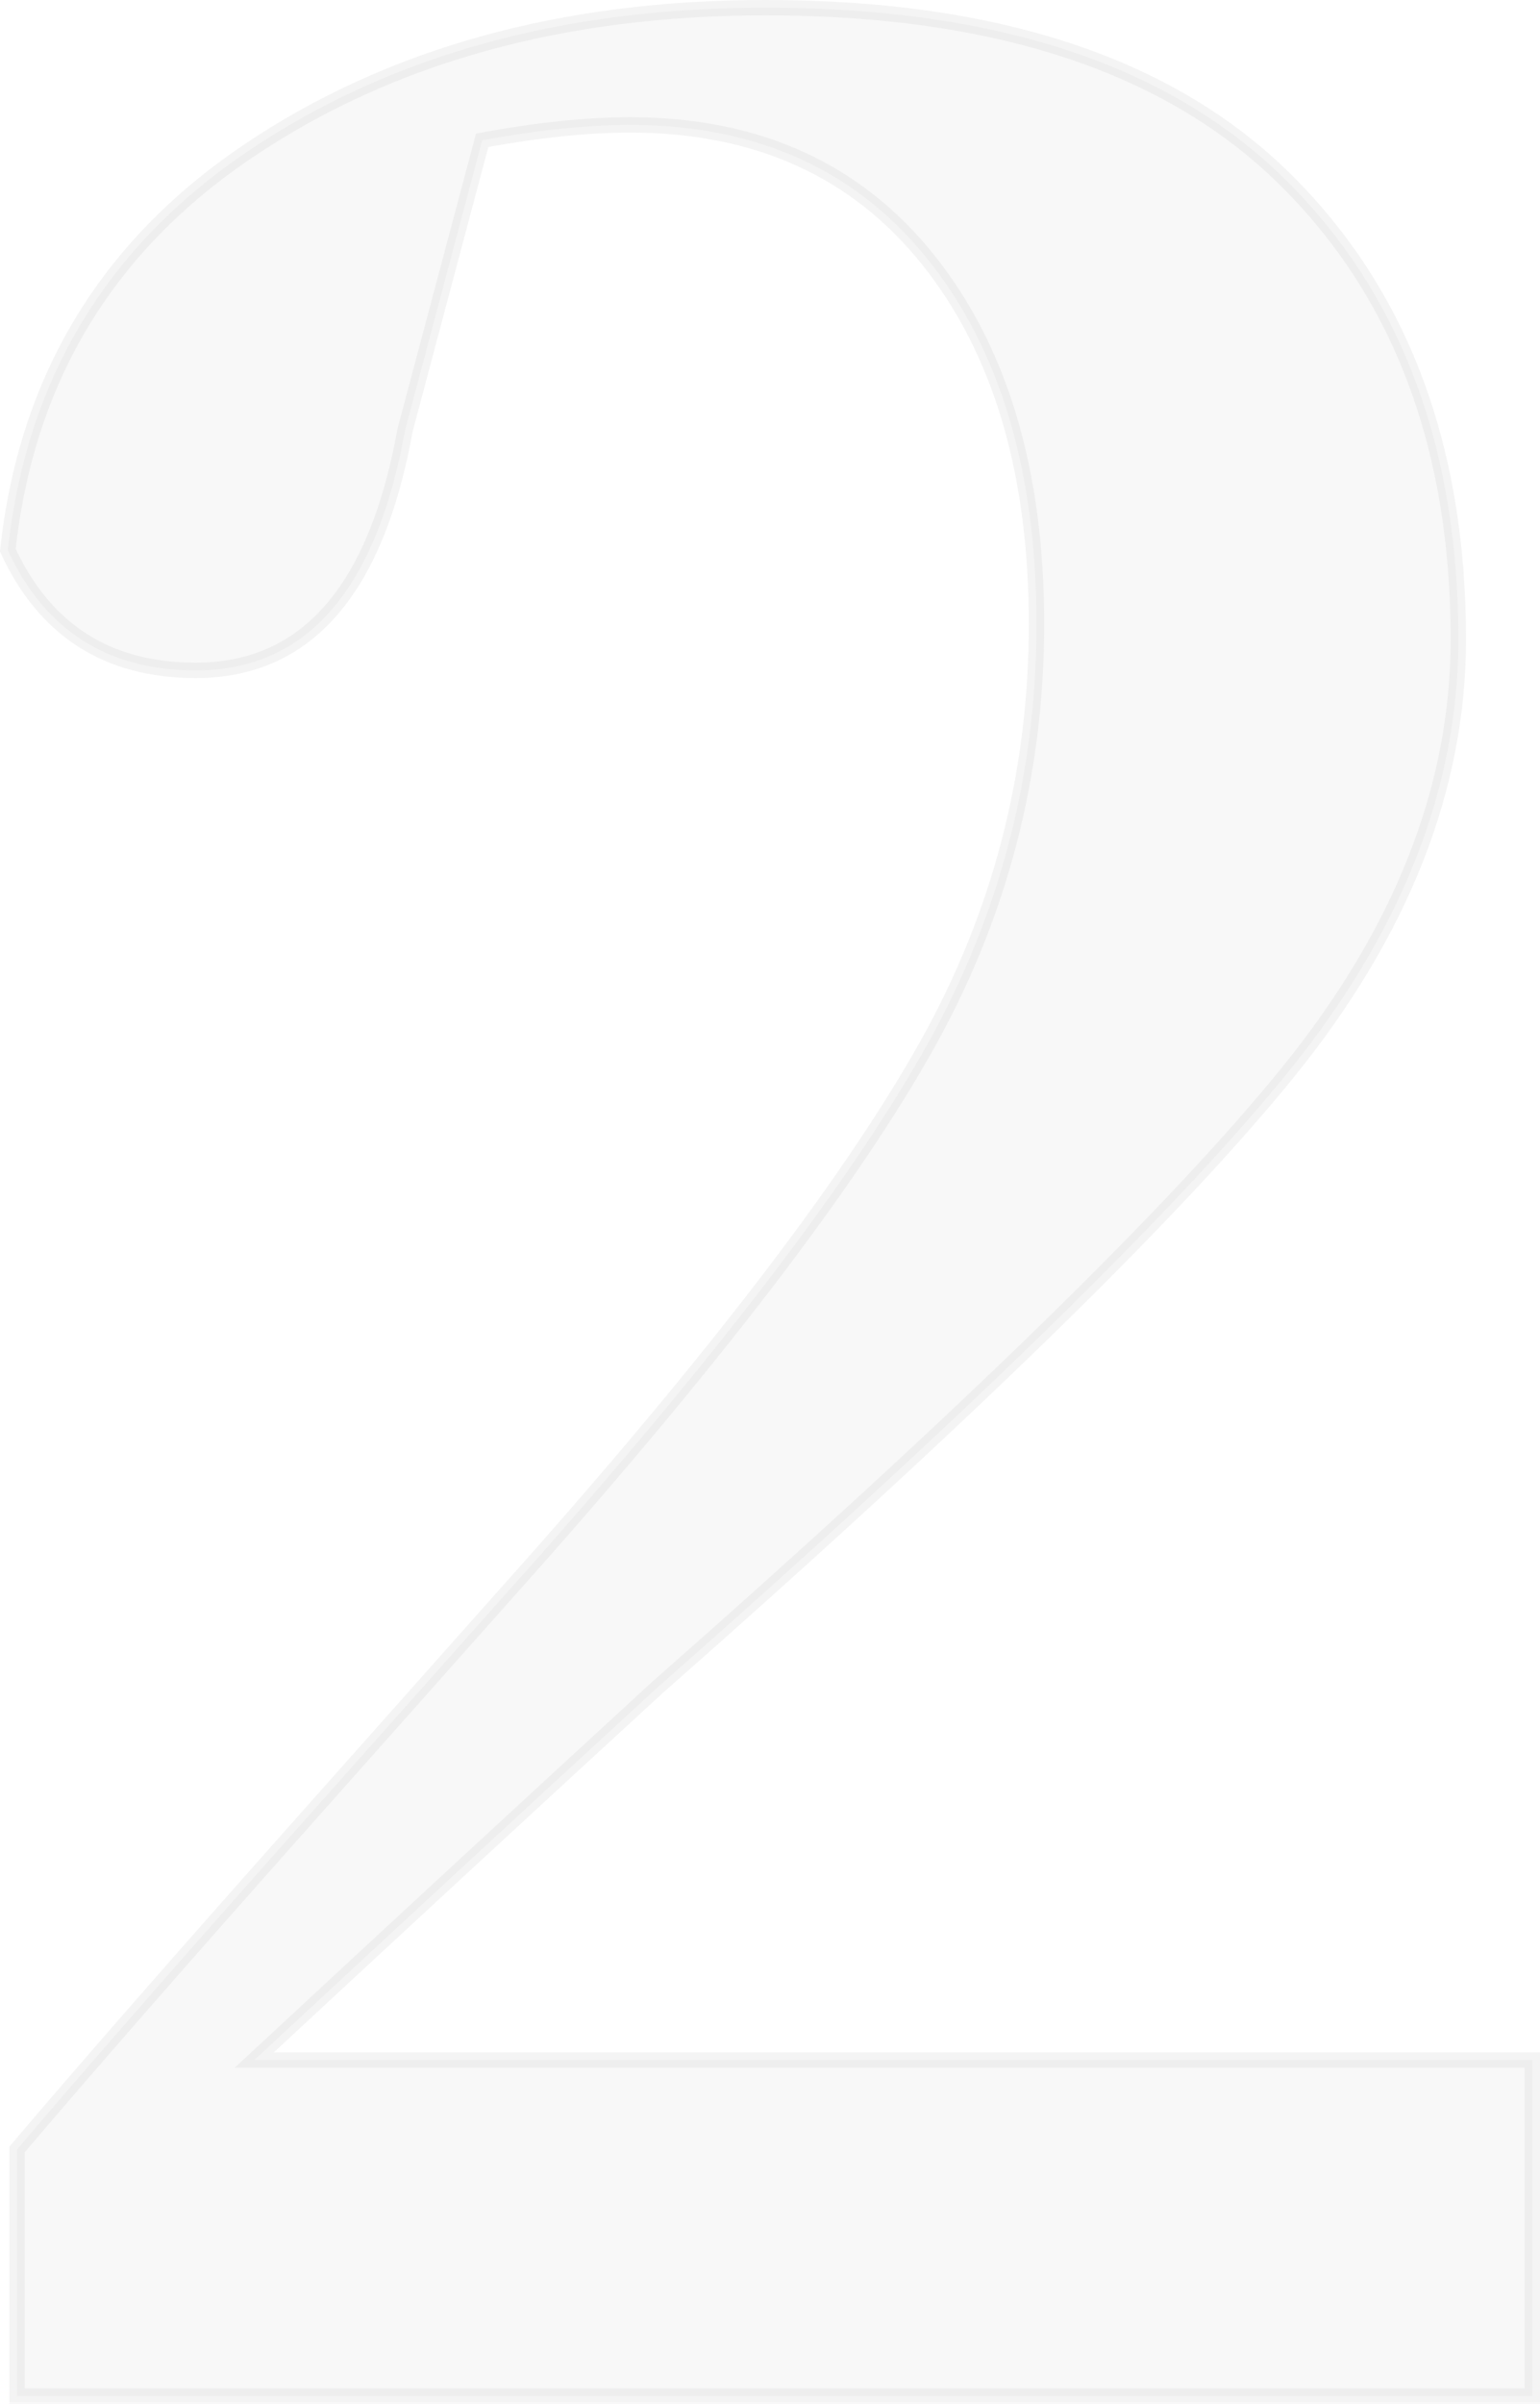 <?xml version="1.0" encoding="utf-8"?>
<!-- Generator: Adobe Illustrator 26.0.0, SVG Export Plug-In . SVG Version: 6.00 Build 0)  -->
<svg version="1.1" id="圖層_1" xmlns="http://www.w3.org/2000/svg" xmlns:xlink="http://www.w3.org/1999/xlink" x="0px" y="0px"
	 viewBox="0 0 100.32 156.48" style="enable-background:new 0 0 100.32 156.48;" xml:space="preserve">
<style type="text/css">
	.st0{opacity:0.1;}
	.st1{fill:#B3B3B3;}
	.st2{opacity:0.15;}
	.st3{fill:none;stroke:#B3B3B3;stroke-miterlimit:10;}
</style>
<g>
	<g class="st0">
		<g>
			<path class="st1" d="M16.56,134.11h83.26v21.87H1.11v-16.05c4.54-5.35,10.83-12.54,18.86-21.57s13.11-14.75,15.25-17.15
				C47.26,87.57,55.65,76.5,60.4,68.01c4.75-8.49,7.12-17.62,7.12-27.38c0-9.9-2.34-17.79-7.02-23.67
				c-4.68-5.88-11.17-8.83-19.46-8.83c-2.81,0-6.02,0.34-9.63,1l-5.02,18.86c-1.88,10.43-6.42,15.65-13.64,15.65
				c-5.75,0-9.83-2.61-12.24-7.82c1.2-11.1,6.42-19.76,15.65-25.98S36.62,0.5,49.87,0.5c14.98,0,26.25,3.71,33.8,11.13
				C91.22,19.06,95,29.06,95,41.63c0,9.63-3.68,18.99-11.03,28.09c-7.36,9.1-21.07,22.47-41.13,40.12
				C34.82,117.2,26.06,125.29,16.56,134.11z"/>
		</g>
	</g>
	<g class="st2">
		<g>
			<path class="st3" d="M16.56,134.11h83.26v21.87H1.11v-16.05c4.54-5.35,10.83-12.54,18.86-21.57s13.11-14.75,15.25-17.15
				C47.26,87.57,55.65,76.5,60.4,68.01c4.75-8.49,7.12-17.62,7.12-27.38c0-9.9-2.34-17.79-7.02-23.67
				c-4.68-5.88-11.17-8.83-19.46-8.83c-2.81,0-6.02,0.34-9.63,1l-5.02,18.86c-1.88,10.43-6.42,15.65-13.64,15.65
				c-5.75,0-9.83-2.61-12.24-7.82c1.2-11.1,6.42-19.76,15.65-25.98S36.62,0.5,49.87,0.5c14.98,0,26.25,3.71,33.8,11.13
				C91.22,19.06,95,29.06,95,41.63c0,9.63-3.68,18.99-11.03,28.09c-7.36,9.1-21.07,22.47-41.13,40.12
				C34.82,117.2,26.06,125.29,16.56,134.11z"/>
		</g>
	</g>
</g>
</svg>
